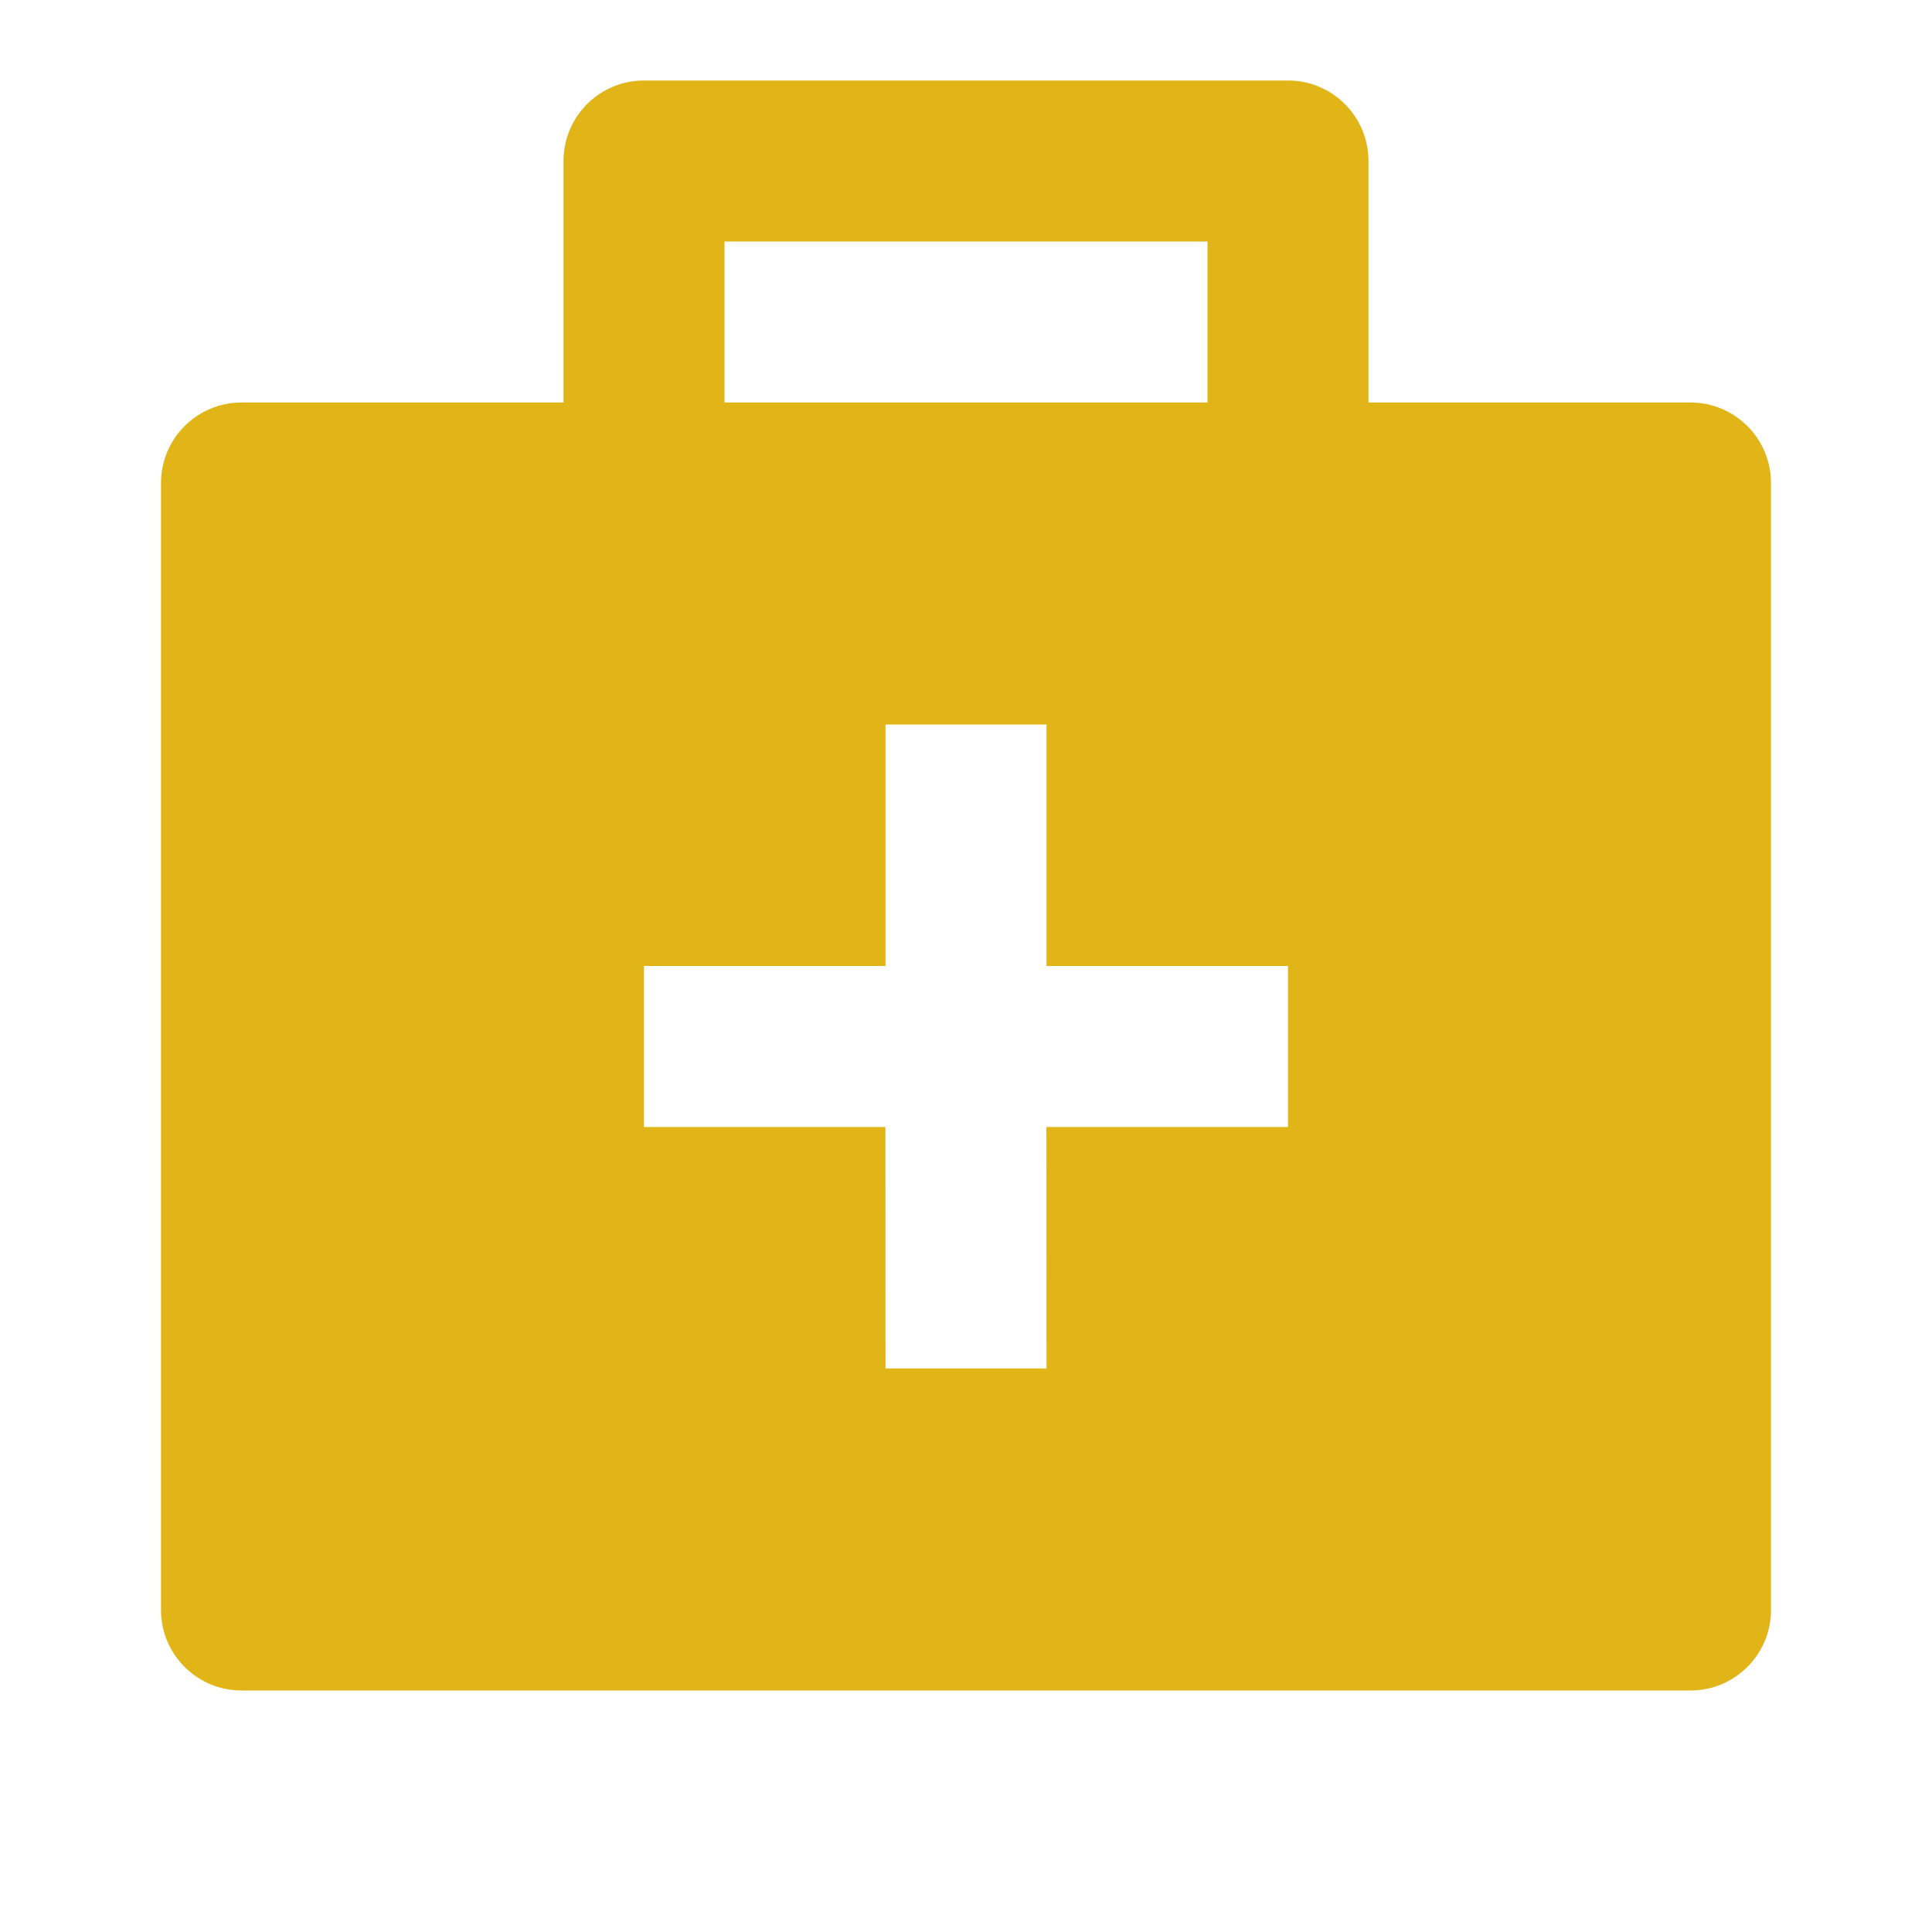 <?xml version="1.0" encoding="UTF-8"?> <svg xmlns="http://www.w3.org/2000/svg" width="24" height="24" viewBox="0 0 24 24" fill="none"><g clip-path="url(#clip0_877_1487)"><path d="M16 1C16.552 1 17 1.448 17 2V5H21C21.552 5 22 5.448 22 6V20C22 20.552 21.552 21 21 21H3C2.448 21 2 20.552 2 20V6C2 5.448 2.448 5 3 5H7V2C7 1.448 7.448 1 8 1H16ZM13 9H11V12H8V14H10.999L11 17H13L12.999 14H16V12H13V9ZM15 3H9V5H15V3Z" fill="#E1B518"></path></g><defs><clipPath id="clip0_877_1487"><rect width="24" height="24" fill="white"></rect></clipPath></defs></svg> 